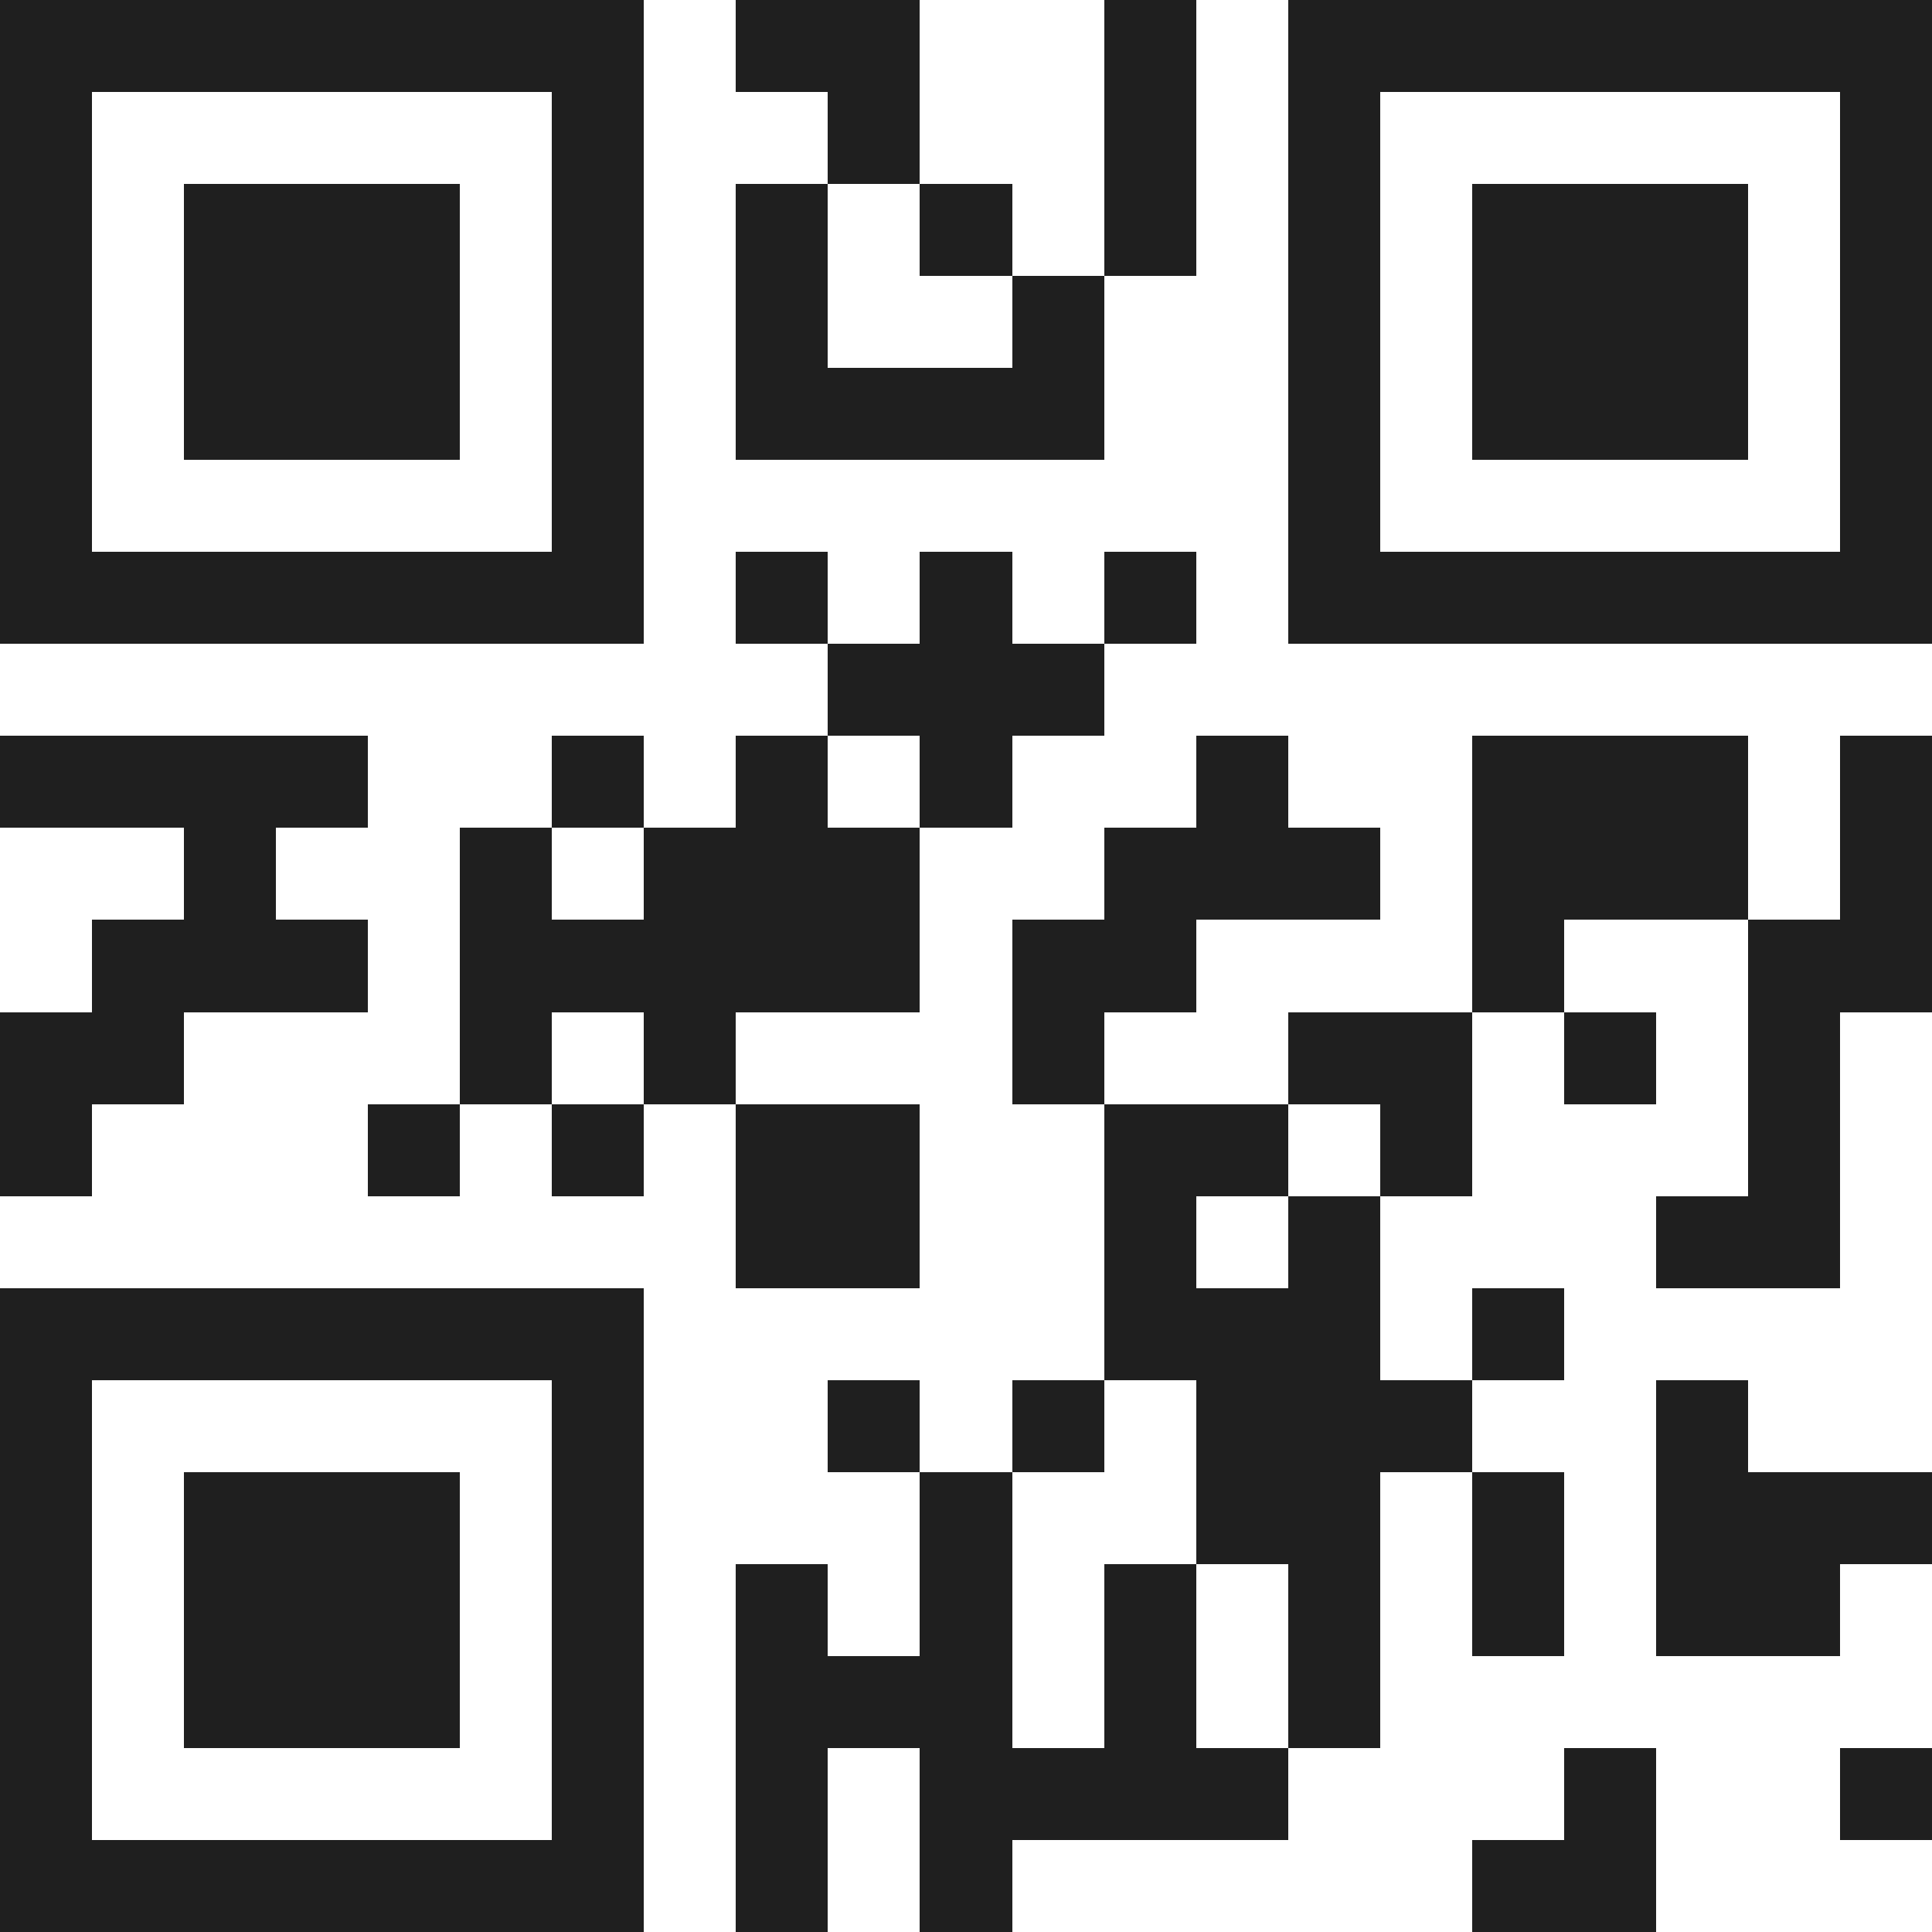 <svg xmlns="http://www.w3.org/2000/svg" viewBox="0 0 21 21" shape-rendering="crispEdges"><path fill="#ffffff" d="M0 0h21v21H0z"/><path stroke="#1f1f1f" d="M0 0.5h7m1 0h2m2 0h1m1 0h7M0 1.5h1m5 0h1m2 0h1m2 0h1m1 0h1m5 0h1M0 2.5h1m1 0h3m1 0h1m1 0h1m1 0h1m1 0h1m1 0h1m1 0h3m1 0h1M0 3.5h1m1 0h3m1 0h1m1 0h1m2 0h1m2 0h1m1 0h3m1 0h1M0 4.5h1m1 0h3m1 0h1m1 0h4m2 0h1m1 0h3m1 0h1M0 5.5h1m5 0h1m7 0h1m5 0h1M0 6.5h7m1 0h1m1 0h1m1 0h1m1 0h7M9 7.5h3M0 8.5h4m2 0h1m1 0h1m1 0h1m2 0h1m2 0h3m1 0h1M2 9.5h1m2 0h1m1 0h3m2 0h3m1 0h3m1 0h1M1 10.5h3m1 0h5m1 0h2m3 0h1m2 0h2M0 11.5h2m3 0h1m1 0h1m3 0h1m2 0h2m1 0h1m1 0h1M0 12.5h1m3 0h1m1 0h1m1 0h2m2 0h2m1 0h1m3 0h1M8 13.5h2m2 0h1m1 0h1m3 0h2M0 14.5h7m5 0h3m1 0h1M0 15.5h1m5 0h1m2 0h1m1 0h1m1 0h3m2 0h1M0 16.5h1m1 0h3m1 0h1m3 0h1m2 0h2m1 0h1m1 0h3M0 17.5h1m1 0h3m1 0h1m1 0h1m1 0h1m1 0h1m1 0h1m1 0h1m1 0h2M0 18.5h1m1 0h3m1 0h1m1 0h3m1 0h1m1 0h1M0 19.5h1m5 0h1m1 0h1m1 0h4m3 0h1m2 0h1M0 20.5h7m1 0h1m1 0h1m5 0h2"/></svg>
